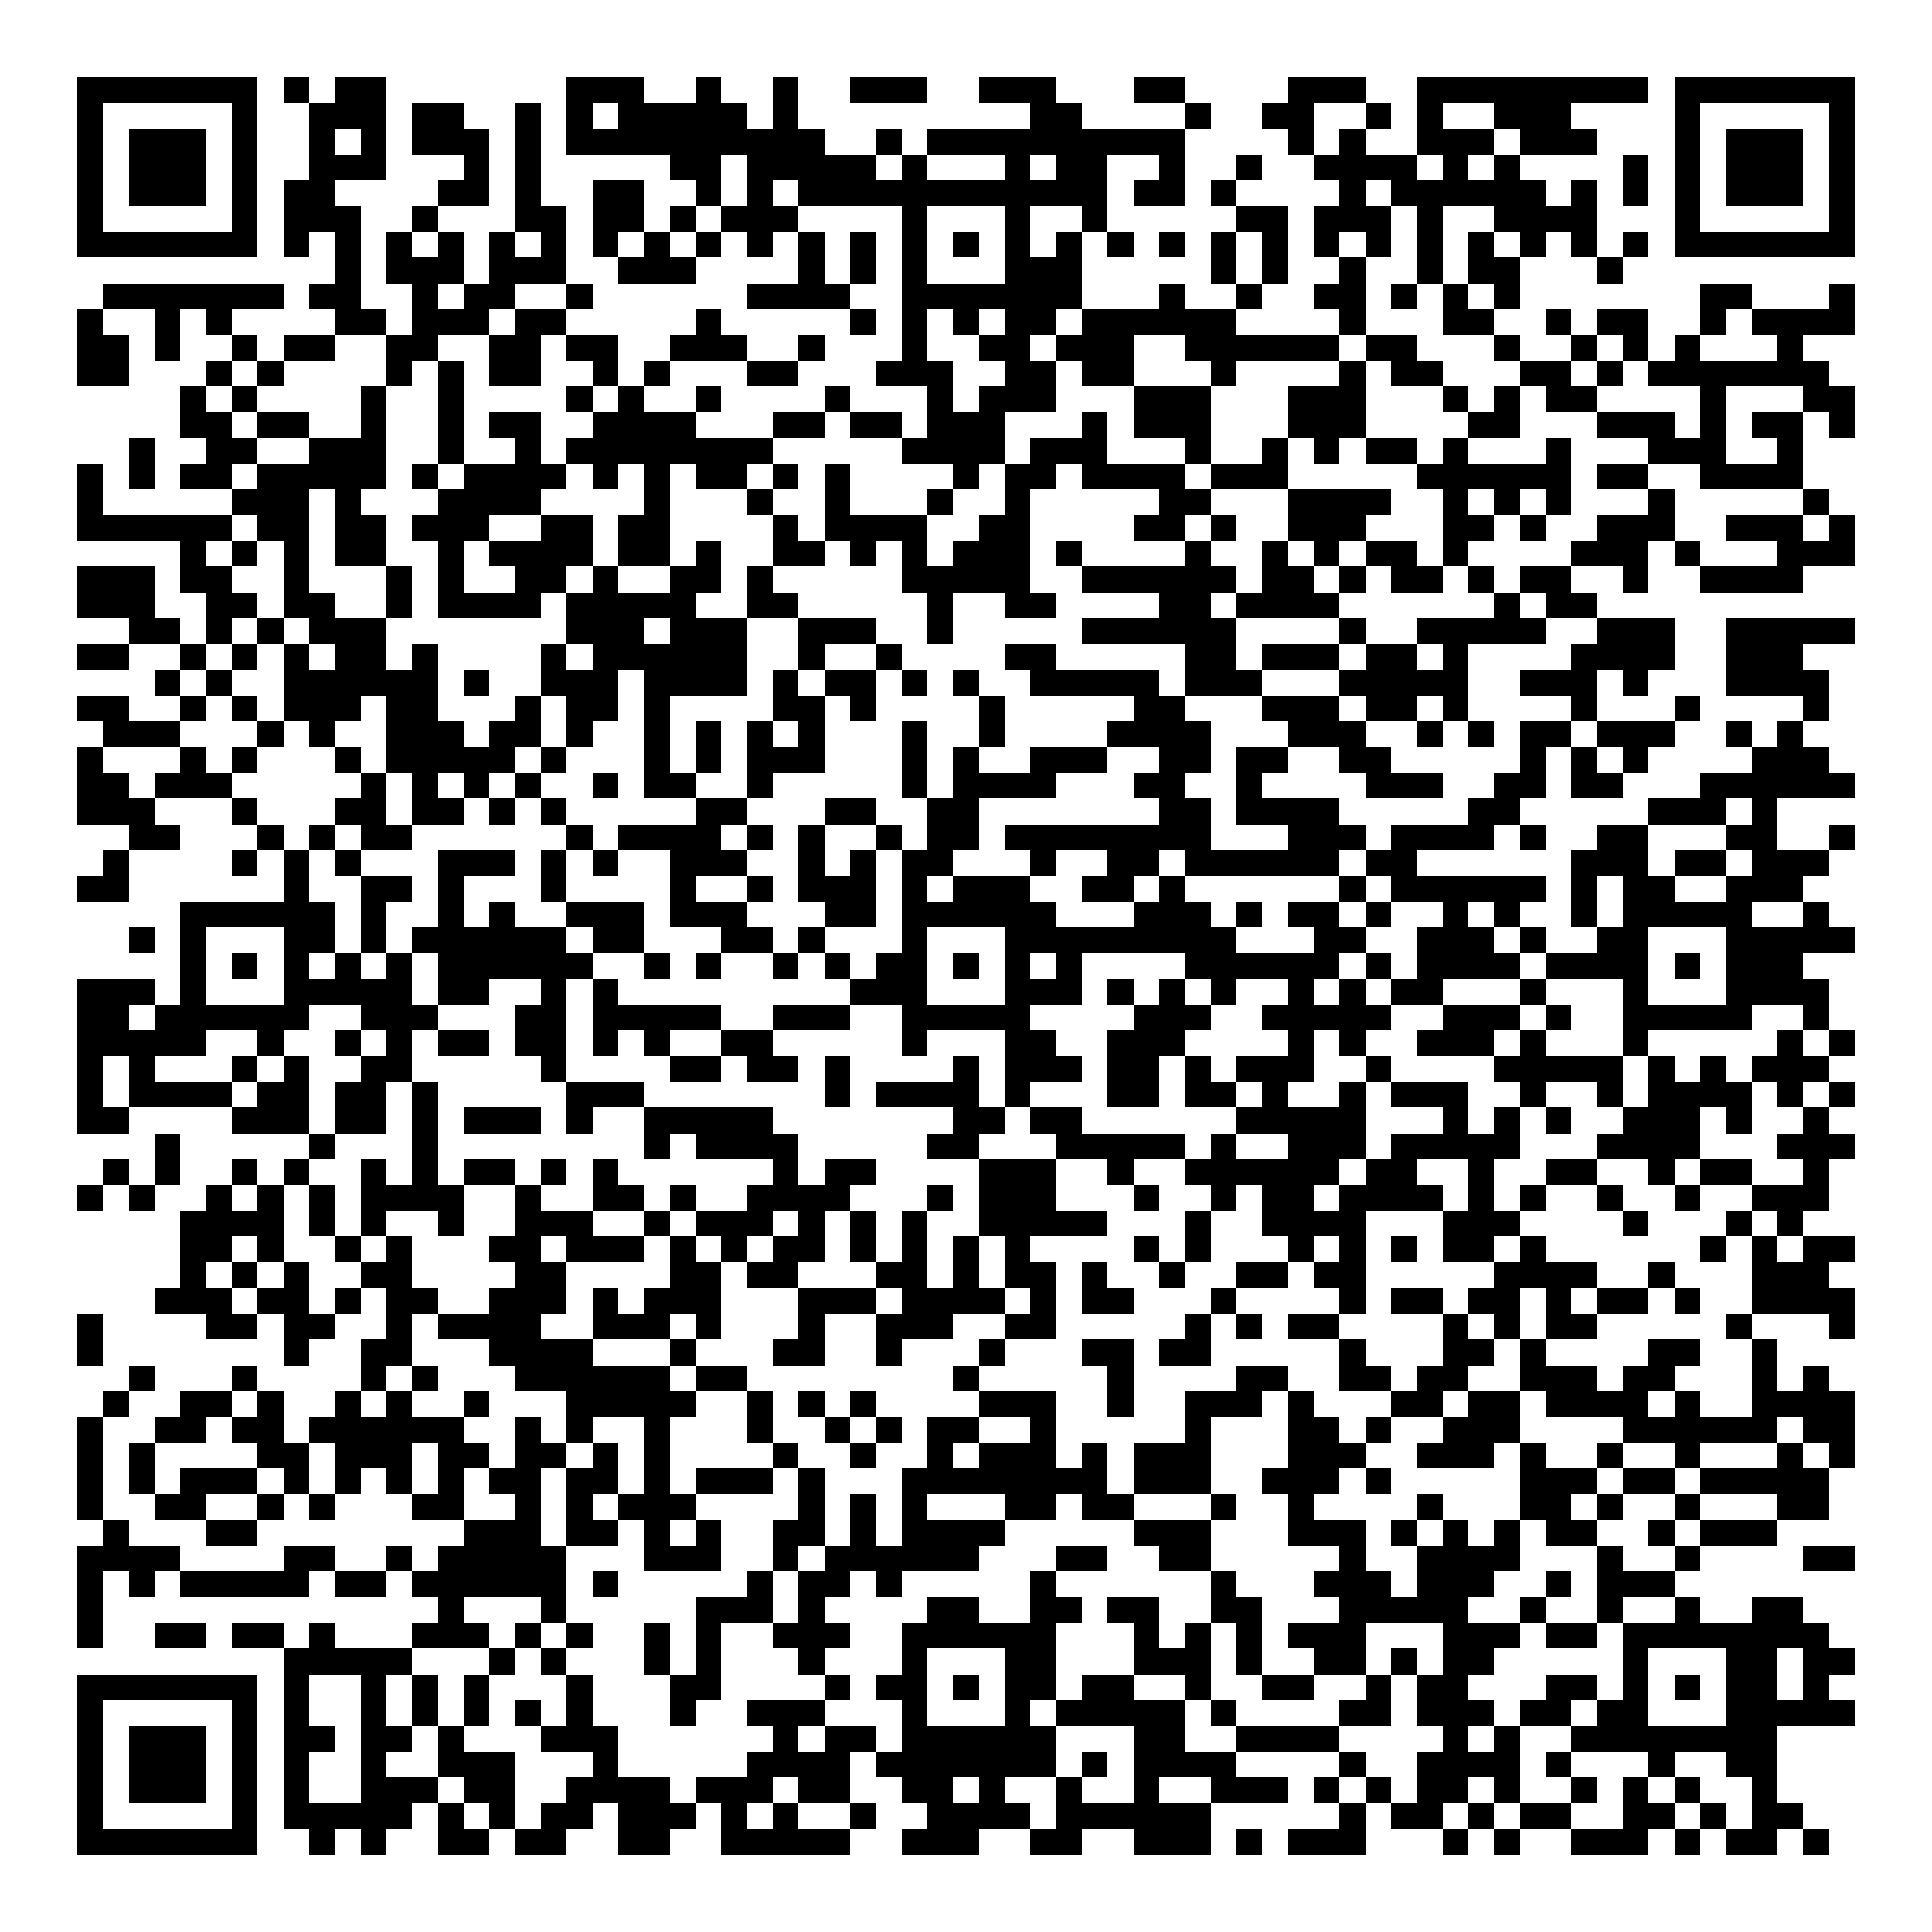 <svg xmlns="http://www.w3.org/2000/svg" width="176" height="176" viewBox="0 0 75 75" shape-rendering="crispEdges"><path fill="#ffffff" d="M0 0h75v75H0z"/><path stroke="#000000" d="M3 3.5h7m1 0h1m1 0h2m7 0h3m2 0h1m2 0h1m2 0h3m2 0h3m3 0h2m4 0h3m2 0h9m1 0h7M3 4.5h1m5 0h1m2 0h3m1 0h2m2 0h1m1 0h1m1 0h5m1 0h1m9 0h2m4 0h1m2 0h2m2 0h1m1 0h1m2 0h3m4 0h1m5 0h1M3 5.5h1m1 0h3m1 0h1m2 0h1m1 0h1m1 0h3m1 0h1m1 0h10m2 0h1m1 0h10m4 0h1m1 0h1m2 0h3m1 0h3m3 0h1m1 0h3m1 0h1M3 6.5h1m1 0h3m1 0h1m2 0h3m3 0h1m1 0h1m5 0h2m1 0h5m1 0h1m3 0h1m1 0h2m2 0h1m2 0h1m2 0h4m1 0h1m1 0h1m4 0h1m1 0h1m1 0h3m1 0h1M3 7.5h1m1 0h3m1 0h1m1 0h2m4 0h2m1 0h1m2 0h2m2 0h1m1 0h1m1 0h12m1 0h2m1 0h1m4 0h1m1 0h6m1 0h1m1 0h1m1 0h1m1 0h3m1 0h1M3 8.5h1m5 0h1m1 0h3m2 0h1m3 0h2m1 0h2m1 0h1m1 0h3m4 0h1m3 0h1m2 0h1m5 0h2m1 0h3m1 0h1m2 0h4m3 0h1m5 0h1M3 9.5h7m1 0h1m1 0h1m1 0h1m1 0h1m1 0h1m1 0h1m1 0h1m1 0h1m1 0h1m1 0h1m1 0h1m1 0h1m1 0h1m1 0h1m1 0h1m1 0h1m1 0h1m1 0h1m1 0h1m1 0h1m1 0h1m1 0h1m1 0h1m1 0h1m1 0h1m1 0h1m1 0h1m1 0h7M13 10.5h1m1 0h3m1 0h3m2 0h3m4 0h1m1 0h1m1 0h1m3 0h3m5 0h1m1 0h1m2 0h1m2 0h1m1 0h2m3 0h1M4 11.5h7m1 0h2m2 0h1m1 0h2m2 0h1m6 0h4m2 0h7m3 0h1m2 0h1m2 0h2m1 0h1m1 0h1m1 0h1m7 0h2m3 0h1M3 12.5h1m2 0h1m1 0h1m4 0h2m1 0h3m1 0h2m5 0h1m5 0h1m1 0h1m1 0h1m1 0h2m1 0h6m4 0h1m3 0h2m2 0h1m1 0h2m2 0h1m1 0h4M3 13.5h2m1 0h1m2 0h1m1 0h2m2 0h2m2 0h2m1 0h2m2 0h3m2 0h1m3 0h1m2 0h2m1 0h3m2 0h6m1 0h2m3 0h1m2 0h1m1 0h1m1 0h1m3 0h1M3 14.5h2m3 0h1m1 0h1m4 0h1m1 0h1m1 0h2m2 0h1m1 0h1m3 0h2m3 0h3m2 0h2m1 0h2m3 0h1m4 0h1m1 0h2m3 0h2m1 0h1m1 0h7M7 15.5h1m1 0h1m4 0h1m2 0h1m4 0h1m1 0h1m2 0h1m4 0h1m3 0h1m1 0h3m3 0h3m3 0h3m3 0h1m1 0h1m1 0h2m4 0h1m3 0h2M7 16.5h2m1 0h2m2 0h1m2 0h1m1 0h2m2 0h4m3 0h2m1 0h2m1 0h3m3 0h1m1 0h3m3 0h3m4 0h2m3 0h3m1 0h1m1 0h2m1 0h1M5 17.5h1m2 0h2m2 0h3m2 0h1m2 0h1m1 0h8m5 0h4m1 0h3m3 0h1m2 0h1m1 0h1m1 0h2m1 0h1m3 0h1m3 0h3m2 0h1M3 18.5h1m1 0h1m1 0h2m1 0h5m1 0h1m1 0h4m1 0h1m1 0h1m1 0h2m1 0h1m1 0h1m4 0h1m1 0h2m1 0h4m1 0h3m5 0h6m1 0h2m2 0h4M3 19.5h1m5 0h3m1 0h1m3 0h4m4 0h1m3 0h1m2 0h1m3 0h1m2 0h1m5 0h2m3 0h4m2 0h1m1 0h1m1 0h1m3 0h1m5 0h1M3 20.5h6m1 0h2m1 0h2m1 0h3m2 0h2m1 0h2m4 0h1m1 0h4m2 0h2m4 0h2m1 0h1m2 0h3m3 0h2m1 0h1m2 0h3m2 0h3m1 0h1M7 21.5h1m1 0h1m1 0h1m1 0h2m2 0h1m1 0h4m1 0h2m1 0h1m2 0h2m1 0h1m1 0h1m1 0h3m1 0h1m4 0h1m2 0h1m1 0h1m1 0h2m1 0h1m4 0h3m1 0h1m3 0h3M3 22.5h3m1 0h2m2 0h1m3 0h1m1 0h1m2 0h2m1 0h1m2 0h2m1 0h1m5 0h5m2 0h6m1 0h2m1 0h1m1 0h2m1 0h1m1 0h2m2 0h1m2 0h4M3 23.5h3m2 0h2m1 0h2m2 0h1m1 0h4m1 0h5m2 0h2m5 0h1m2 0h2m4 0h2m1 0h4m6 0h1m1 0h2M5 24.5h2m1 0h1m1 0h1m1 0h3m7 0h3m1 0h3m2 0h3m2 0h1m5 0h6m4 0h1m2 0h5m2 0h3m2 0h5M3 25.5h2m2 0h1m1 0h1m1 0h1m1 0h2m1 0h1m4 0h1m1 0h6m2 0h1m2 0h1m4 0h2m5 0h2m1 0h3m1 0h2m1 0h1m4 0h4m2 0h3M6 26.5h1m1 0h1m2 0h6m1 0h1m2 0h3m1 0h4m1 0h1m1 0h2m1 0h1m1 0h1m2 0h5m1 0h3m3 0h5m2 0h3m1 0h1m3 0h4M3 27.5h2m2 0h1m1 0h1m1 0h3m1 0h2m3 0h1m1 0h2m1 0h1m4 0h2m1 0h1m4 0h1m5 0h2m3 0h3m1 0h2m1 0h1m4 0h1m3 0h1m4 0h1M4 28.5h3m3 0h1m1 0h1m2 0h3m1 0h2m1 0h1m2 0h1m1 0h1m1 0h1m1 0h1m3 0h1m2 0h1m4 0h4m3 0h3m2 0h1m1 0h1m1 0h2m1 0h3m2 0h1m1 0h1M3 29.5h1m3 0h1m1 0h1m3 0h1m1 0h5m1 0h1m3 0h1m1 0h1m1 0h3m3 0h1m1 0h1m2 0h3m2 0h2m1 0h2m2 0h2m5 0h1m1 0h1m1 0h1m4 0h3M3 30.5h2m1 0h3m5 0h1m1 0h1m1 0h1m1 0h1m2 0h1m1 0h2m2 0h1m5 0h1m1 0h4m3 0h2m2 0h1m4 0h3m2 0h2m1 0h2m3 0h6M3 31.5h3m3 0h1m3 0h2m1 0h2m1 0h1m1 0h1m5 0h2m3 0h2m2 0h2m7 0h2m1 0h4m5 0h2m5 0h3m1 0h1M5 32.5h2m3 0h1m1 0h1m1 0h2m6 0h1m1 0h4m1 0h1m1 0h1m2 0h1m1 0h2m1 0h8m3 0h3m1 0h4m1 0h1m2 0h2m3 0h2m2 0h1M4 33.5h1m4 0h1m1 0h1m1 0h1m3 0h3m1 0h1m1 0h1m2 0h3m2 0h1m1 0h1m1 0h2m3 0h1m2 0h2m1 0h6m1 0h2m6 0h3m1 0h2m1 0h3M3 34.5h2m6 0h1m2 0h2m1 0h1m3 0h1m4 0h1m2 0h1m1 0h3m1 0h1m1 0h3m2 0h2m1 0h1m6 0h1m1 0h6m1 0h1m1 0h2m2 0h3M7 35.5h6m1 0h1m2 0h1m1 0h1m2 0h3m1 0h3m3 0h2m1 0h6m3 0h3m1 0h1m1 0h2m1 0h1m2 0h1m1 0h1m2 0h1m1 0h5m2 0h1M5 36.5h1m1 0h1m3 0h2m1 0h1m1 0h6m1 0h2m3 0h2m1 0h1m3 0h1m3 0h9m3 0h2m2 0h3m1 0h1m2 0h2m3 0h5M7 37.5h1m1 0h1m1 0h1m1 0h1m1 0h1m1 0h6m2 0h1m1 0h1m2 0h1m1 0h1m1 0h2m1 0h1m1 0h1m1 0h1m4 0h6m1 0h1m1 0h4m1 0h4m1 0h1m1 0h3M3 38.5h3m1 0h1m3 0h5m1 0h2m2 0h1m1 0h1m9 0h3m3 0h3m1 0h1m1 0h1m1 0h1m2 0h1m1 0h1m1 0h2m3 0h1m3 0h1m3 0h4M3 39.5h2m1 0h6m2 0h3m3 0h2m1 0h5m2 0h3m2 0h5m4 0h3m2 0h5m2 0h3m1 0h1m2 0h5m2 0h1M3 40.5h5m2 0h1m2 0h1m1 0h1m1 0h2m1 0h2m1 0h1m1 0h1m2 0h2m5 0h1m3 0h2m2 0h3m4 0h1m1 0h1m2 0h3m1 0h1m3 0h1m5 0h1m1 0h1M3 41.5h1m1 0h1m3 0h1m1 0h1m2 0h2m5 0h1m4 0h2m1 0h2m1 0h1m4 0h1m1 0h3m1 0h2m1 0h1m1 0h3m2 0h1m4 0h5m1 0h1m1 0h1m1 0h3M3 42.5h1m1 0h4m1 0h2m1 0h2m1 0h1m5 0h3m7 0h1m1 0h4m1 0h1m3 0h2m1 0h2m1 0h1m2 0h1m1 0h3m2 0h1m2 0h1m1 0h4m1 0h1m1 0h1M3 43.5h2m4 0h3m1 0h2m1 0h1m1 0h3m1 0h1m2 0h5m7 0h2m1 0h2m6 0h5m3 0h1m1 0h1m1 0h1m2 0h3m1 0h1m2 0h1M6 44.5h1m5 0h1m3 0h1m8 0h1m1 0h4m5 0h2m3 0h5m1 0h1m2 0h3m1 0h5m3 0h4m3 0h3M4 45.5h1m1 0h1m2 0h1m1 0h1m2 0h1m1 0h1m1 0h2m1 0h1m1 0h1m6 0h1m1 0h2m4 0h3m2 0h1m2 0h6m1 0h2m2 0h1m2 0h2m2 0h1m1 0h2m2 0h1M3 46.5h1m1 0h1m2 0h1m1 0h1m1 0h1m1 0h4m2 0h1m2 0h2m1 0h1m2 0h4m3 0h1m1 0h3m3 0h1m2 0h1m1 0h2m1 0h4m1 0h1m1 0h1m2 0h1m2 0h1m2 0h3M7 47.5h4m1 0h1m1 0h1m2 0h1m2 0h3m2 0h1m1 0h3m1 0h1m1 0h1m1 0h1m2 0h5m3 0h1m2 0h4m3 0h3m4 0h1m3 0h1m1 0h1M7 48.5h2m1 0h1m2 0h1m1 0h1m3 0h2m1 0h3m1 0h1m1 0h1m1 0h2m1 0h1m1 0h1m1 0h1m1 0h1m4 0h1m1 0h1m3 0h1m1 0h1m1 0h1m1 0h2m1 0h1m6 0h1m1 0h1m1 0h2M7 49.5h1m1 0h1m1 0h1m2 0h2m4 0h2m4 0h2m1 0h2m3 0h2m1 0h1m1 0h2m1 0h1m2 0h1m2 0h2m1 0h2m5 0h4m2 0h1m3 0h3M6 50.5h3m1 0h2m1 0h1m1 0h2m2 0h3m1 0h1m1 0h3m3 0h3m1 0h4m1 0h1m1 0h2m3 0h1m4 0h1m1 0h2m1 0h2m1 0h1m1 0h2m1 0h1m2 0h4M3 51.5h1m4 0h2m1 0h2m2 0h1m1 0h4m2 0h3m1 0h1m3 0h1m2 0h3m2 0h2m5 0h1m1 0h1m1 0h2m4 0h1m1 0h1m1 0h2m5 0h1m3 0h1M3 52.5h1m7 0h1m2 0h2m3 0h4m3 0h1m3 0h2m2 0h1m3 0h1m3 0h2m1 0h2m5 0h1m3 0h2m1 0h1m4 0h2m2 0h1M5 53.5h1m3 0h1m4 0h1m1 0h1m3 0h6m1 0h2m8 0h1m5 0h1m4 0h2m2 0h2m1 0h2m2 0h3m1 0h2m3 0h1m1 0h1M4 54.5h1m2 0h2m1 0h1m2 0h1m1 0h1m2 0h1m3 0h5m2 0h1m1 0h1m1 0h1m4 0h3m2 0h1m2 0h3m1 0h1m3 0h2m1 0h2m1 0h4m1 0h1m2 0h4M3 55.5h1m2 0h2m1 0h2m1 0h6m2 0h1m1 0h1m2 0h1m3 0h1m2 0h1m1 0h1m1 0h2m2 0h1m5 0h1m3 0h2m1 0h1m2 0h3m4 0h6m1 0h2M3 56.5h1m1 0h1m4 0h2m1 0h3m1 0h2m1 0h2m1 0h1m1 0h1m4 0h1m2 0h1m2 0h1m1 0h3m1 0h1m1 0h3m3 0h3m2 0h3m1 0h1m2 0h1m2 0h1m3 0h1m1 0h1M3 57.5h1m1 0h1m1 0h3m1 0h1m1 0h1m1 0h1m1 0h1m1 0h2m1 0h2m1 0h1m1 0h3m1 0h1m3 0h8m1 0h3m2 0h3m1 0h1m5 0h3m1 0h2m1 0h5M3 58.5h1m2 0h2m2 0h1m1 0h1m3 0h2m2 0h1m1 0h1m1 0h3m4 0h1m1 0h1m1 0h1m3 0h2m1 0h2m3 0h1m2 0h1m4 0h1m3 0h2m1 0h1m2 0h1m3 0h2M4 59.5h1m3 0h2m8 0h3m1 0h2m1 0h1m1 0h1m2 0h2m1 0h1m1 0h4m5 0h3m3 0h3m1 0h1m1 0h1m1 0h1m1 0h2m2 0h1m1 0h3M3 60.5h4m4 0h2m2 0h1m1 0h5m3 0h3m2 0h1m1 0h6m3 0h2m2 0h2m5 0h1m2 0h4m3 0h1m2 0h1m4 0h2M3 61.5h1m1 0h1m1 0h5m1 0h2m1 0h6m1 0h1m5 0h1m1 0h2m1 0h1m5 0h1m6 0h1m3 0h3m1 0h3m2 0h1m1 0h3M3 62.5h1m13 0h1m3 0h1m5 0h3m1 0h1m4 0h2m2 0h2m1 0h2m2 0h2m3 0h5m2 0h1m2 0h1m2 0h1m2 0h2M3 63.5h1m2 0h2m1 0h2m1 0h1m3 0h3m1 0h1m1 0h1m2 0h1m1 0h1m2 0h3m2 0h6m3 0h1m1 0h1m1 0h1m1 0h3m3 0h3m1 0h2m1 0h8M11 64.5h5m3 0h1m1 0h1m3 0h1m1 0h1m3 0h1m3 0h1m3 0h2m3 0h3m1 0h1m2 0h2m1 0h1m1 0h2m5 0h1m3 0h2m1 0h2M3 65.5h7m1 0h1m2 0h1m1 0h1m1 0h1m3 0h1m3 0h2m4 0h1m1 0h2m1 0h1m1 0h2m1 0h2m2 0h1m2 0h2m2 0h1m1 0h2m3 0h2m1 0h1m1 0h1m1 0h2m1 0h1M3 66.5h1m5 0h1m1 0h1m2 0h1m1 0h1m1 0h1m1 0h1m1 0h1m3 0h1m2 0h3m3 0h1m3 0h1m1 0h5m1 0h1m4 0h2m1 0h3m1 0h2m1 0h2m3 0h5M3 67.5h1m1 0h3m1 0h1m1 0h2m1 0h2m1 0h1m3 0h3m6 0h1m1 0h2m1 0h6m3 0h2m2 0h4m4 0h1m1 0h1m2 0h8M3 68.5h1m1 0h3m1 0h1m1 0h1m2 0h1m2 0h3m3 0h1m5 0h4m1 0h7m1 0h1m1 0h4m4 0h1m2 0h4m1 0h1m3 0h1m2 0h2M3 69.5h1m1 0h3m1 0h1m1 0h1m2 0h3m1 0h2m2 0h4m1 0h3m1 0h2m2 0h2m1 0h1m2 0h1m2 0h1m2 0h3m1 0h1m1 0h1m1 0h2m1 0h1m2 0h1m1 0h1m1 0h1m2 0h1M3 70.5h1m5 0h1m1 0h5m1 0h1m1 0h1m1 0h2m1 0h3m1 0h1m1 0h1m2 0h1m2 0h4m1 0h6m5 0h1m1 0h2m1 0h1m1 0h2m2 0h2m1 0h1m1 0h2M3 71.5h7m2 0h1m1 0h1m2 0h2m1 0h2m2 0h2m2 0h5m2 0h3m2 0h2m2 0h3m1 0h1m1 0h3m3 0h1m1 0h1m2 0h3m1 0h1m1 0h2m1 0h1"/></svg>
